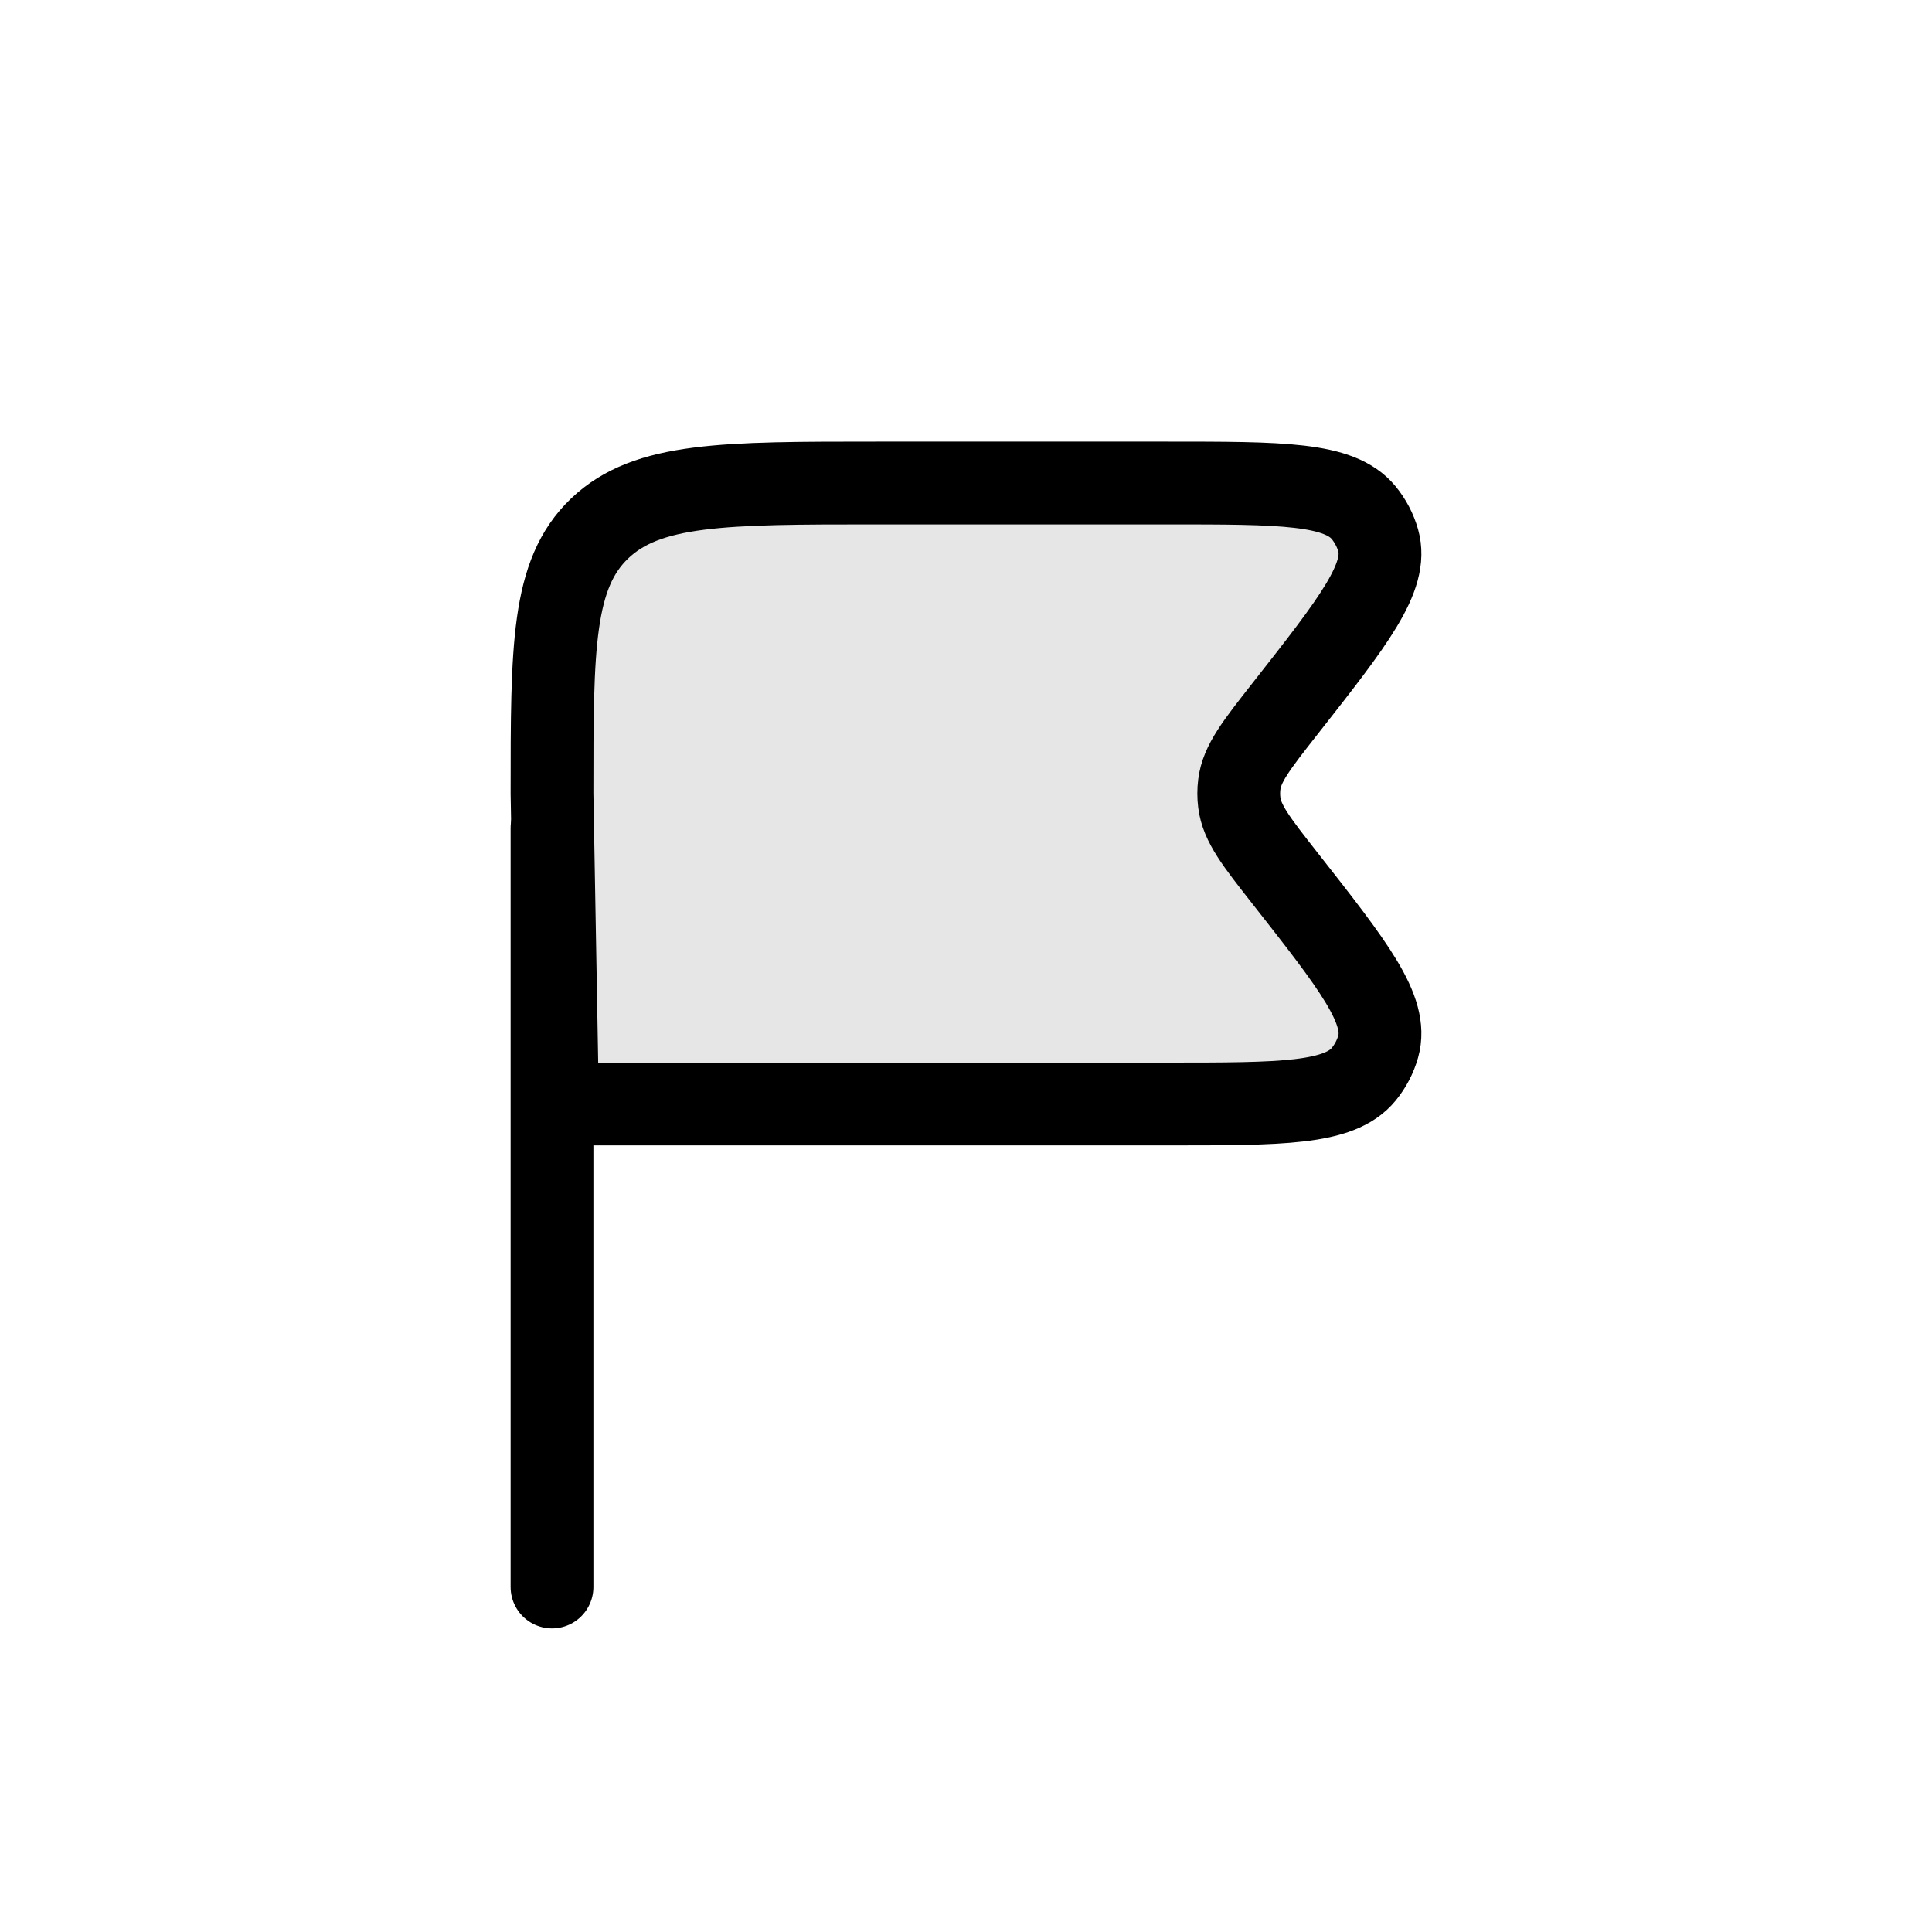 <svg xmlns="http://www.w3.org/2000/svg" fill="none" viewBox="0 0 28 28" height="28" width="28">
<path stroke-linejoin="round" stroke-linecap="round" stroke-width="1.2" stroke="currentColor" fill-opacity="0.1" fill="currentColor" d="M16.909 7H12.712C10.491 7 9.38 7 8.69 7.659C8 8.318 8 9.379 8 11.5L8.08 16H16.909C18.576 16 19.41 16 19.764 15.569C19.861 15.45 19.933 15.313 19.974 15.167C20.123 14.638 19.623 14.001 18.622 12.727C18.206 12.197 17.998 11.932 17.961 11.631C17.95 11.544 17.95 11.456 17.961 11.369C17.998 11.068 18.206 10.803 18.622 10.273C19.623 8.999 20.123 8.362 19.974 7.833C19.933 7.687 19.861 7.55 19.764 7.431C19.41 7 18.576 7 16.909 7Z"></path>
<path stroke-linecap="round" stroke-width="1.2" stroke="currentColor" d="M8 23V12"></path>
</svg>